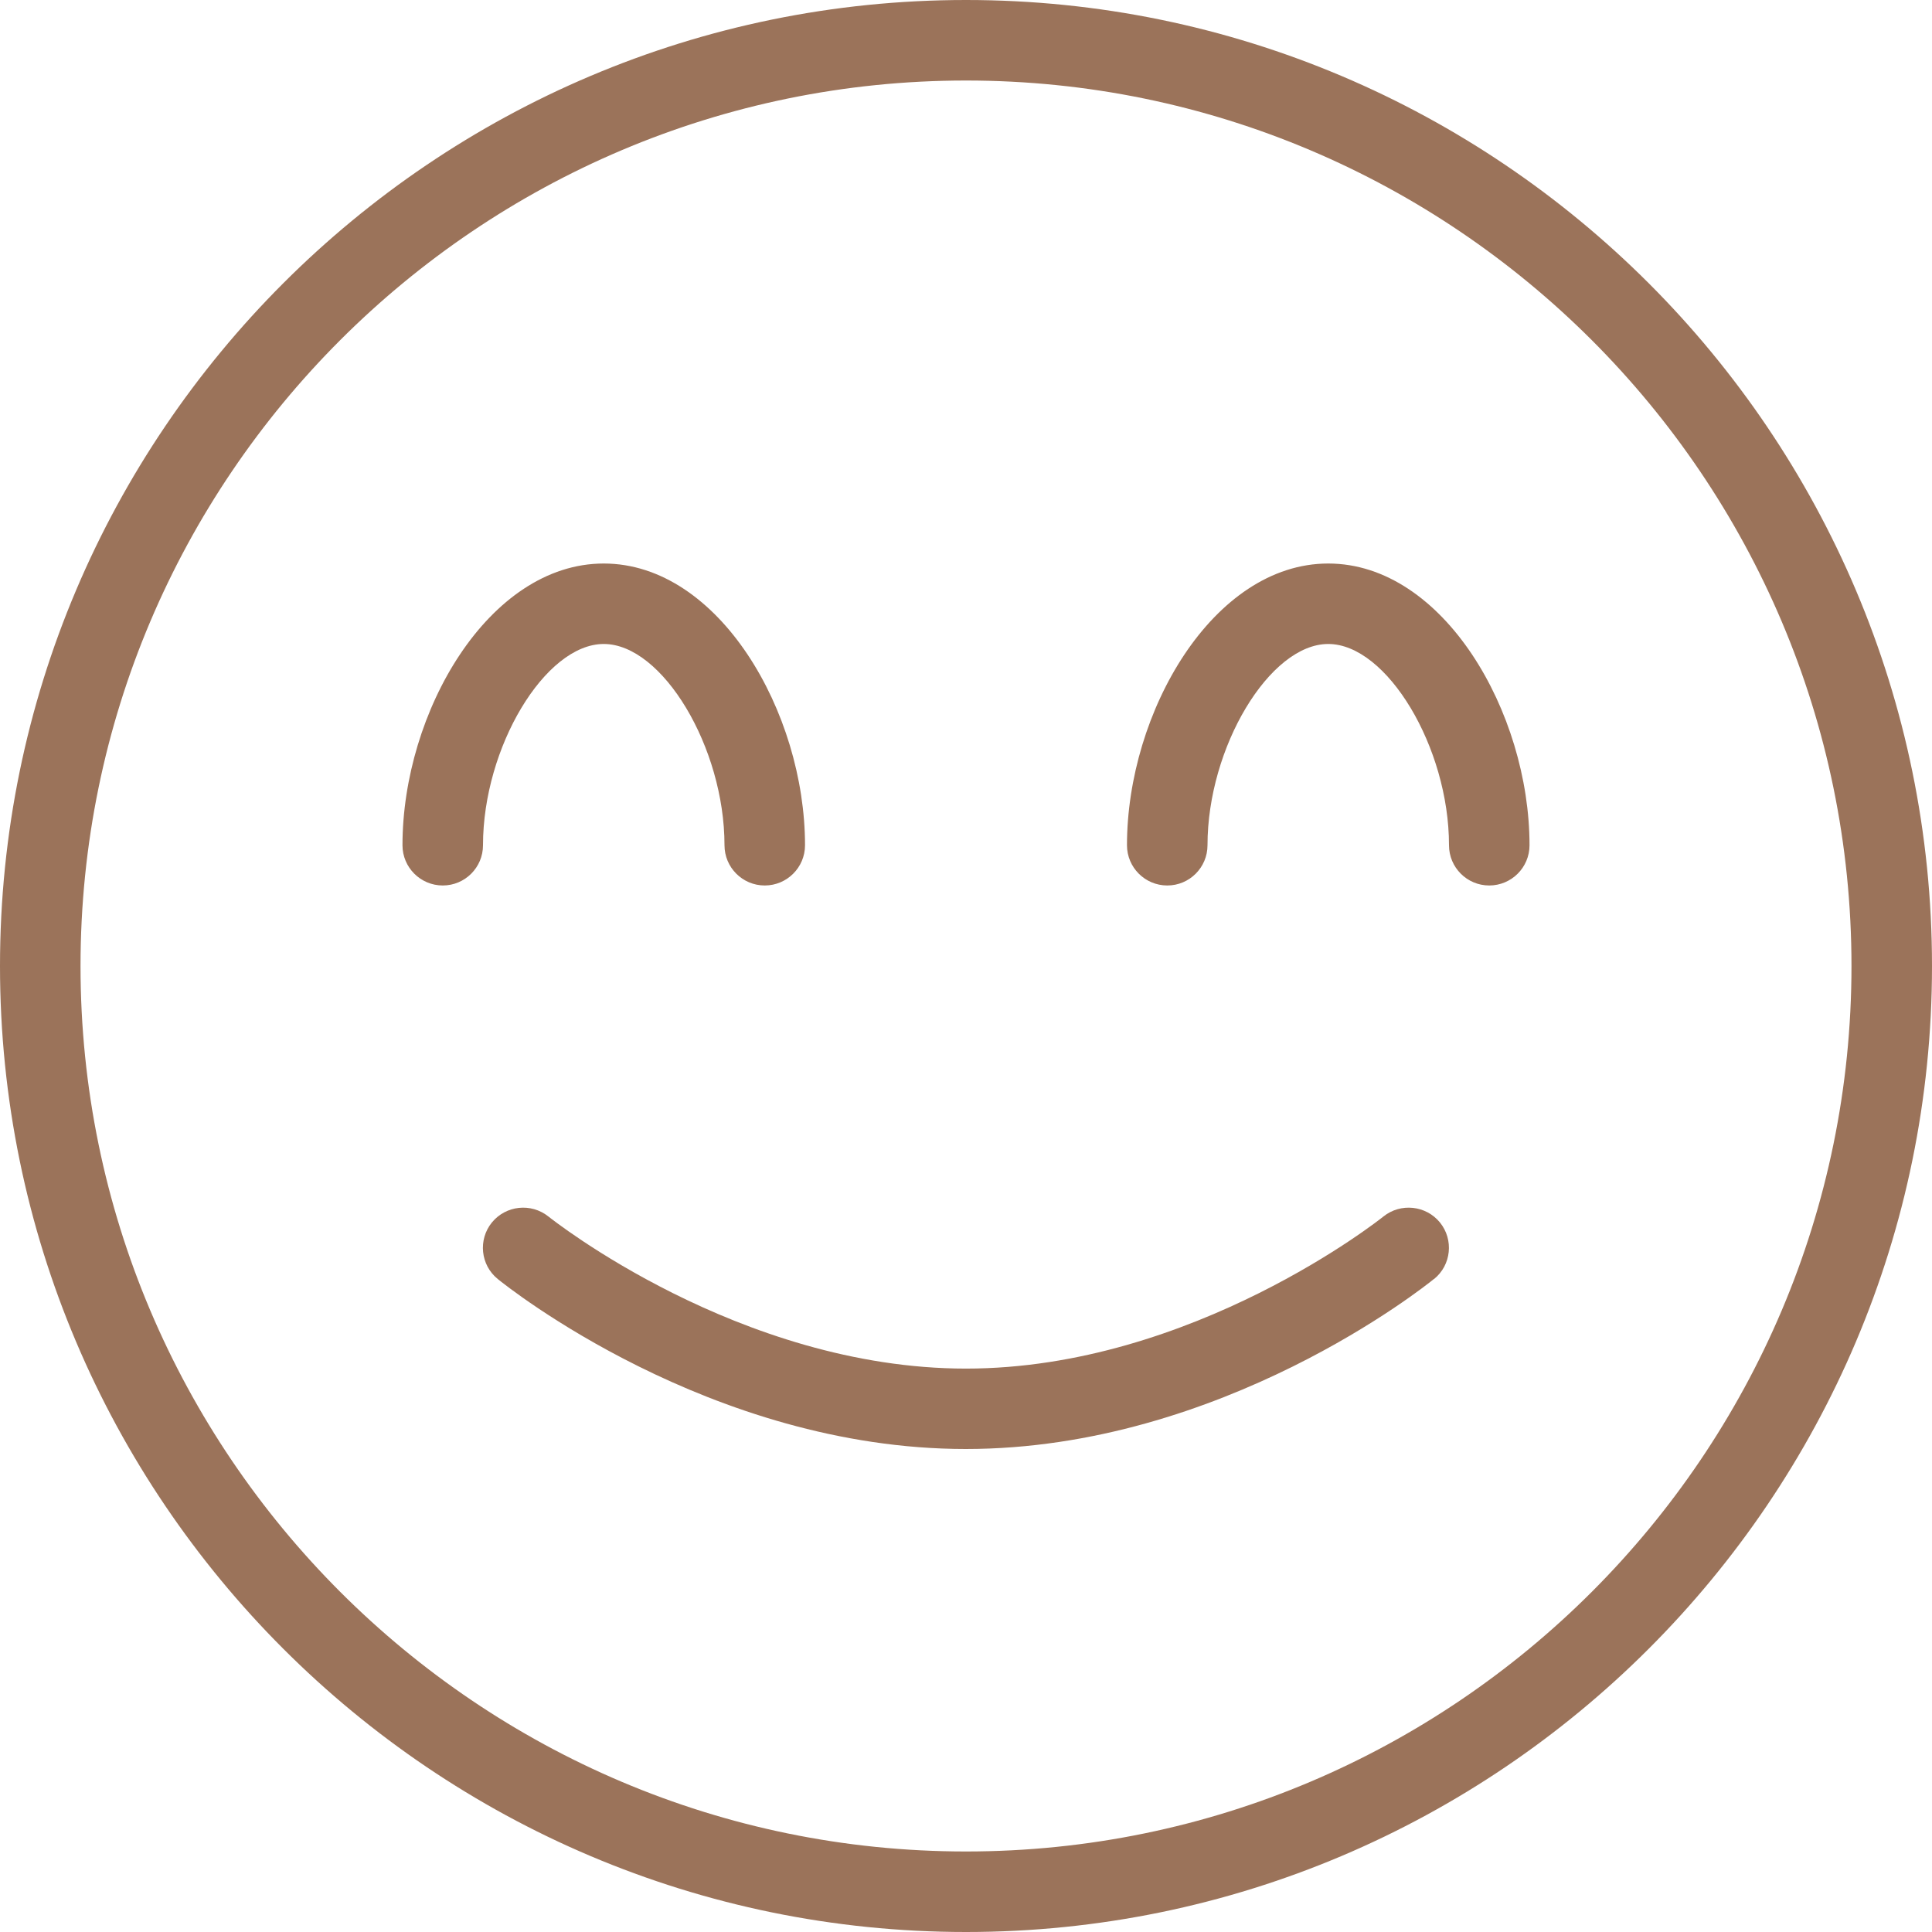 <?xml version="1.0" encoding="UTF-8"?>
<svg xmlns="http://www.w3.org/2000/svg" width="34" height="34" viewBox="0 0 34 34" fill="none">
  <g clip-path="url(#clip0_3_6249)">
    <path d="M13.458 15.583C13.067 15.583 12.75 15.266 12.75 14.875C12.75 13.154 11.658 11.333 10.625 11.333C9.592 11.333 8.5 13.154 8.5 14.875C8.5 15.266 8.183 15.583 7.792 15.583C7.401 15.583 7.083 15.266 7.083 14.875C7.083 12.535 8.598 9.917 10.625 9.917C12.652 9.917 14.167 12.535 14.167 14.875C14.167 15.266 13.849 15.583 13.458 15.583ZM26.917 14.875C26.917 12.535 25.402 9.917 23.375 9.917C21.348 9.917 19.833 12.535 19.833 14.875C19.833 15.266 20.151 15.583 20.542 15.583C20.933 15.583 21.25 15.266 21.25 14.875C21.25 13.154 22.342 11.333 23.375 11.333C24.408 11.333 25.5 13.154 25.5 14.875C25.5 15.266 25.817 15.583 26.208 15.583C26.599 15.583 26.917 15.266 26.917 14.875ZM34 17C34 7.626 26.374 0 17 0C7.626 0 0 7.626 0 17C0 26.374 7.626 34 17 34C26.374 34 34 26.374 34 17ZM32.583 17C32.583 25.592 25.592 32.583 17 32.583C8.408 32.583 1.417 25.592 1.417 17C1.417 8.408 8.408 1.417 17 1.417C25.592 1.417 32.583 8.408 32.583 17ZM25.238 22.508C25.541 22.262 25.586 21.817 25.341 21.514C25.095 21.212 24.649 21.165 24.345 21.409C24.313 21.436 20.988 24.085 16.999 24.085C13.009 24.085 9.686 21.436 9.652 21.409C9.346 21.165 8.904 21.212 8.656 21.514C8.411 21.817 8.456 22.262 8.759 22.508C8.909 22.631 12.496 25.5 16.997 25.5C21.498 25.5 25.085 22.631 25.235 22.508H25.238Z" fill="#9B735A"></path>
  </g>
  <defs>
    <clipPath id="clip0_3_6249">
      <rect width="34" height="34" fill="white"></rect>
    </clipPath>
  </defs>
</svg>
